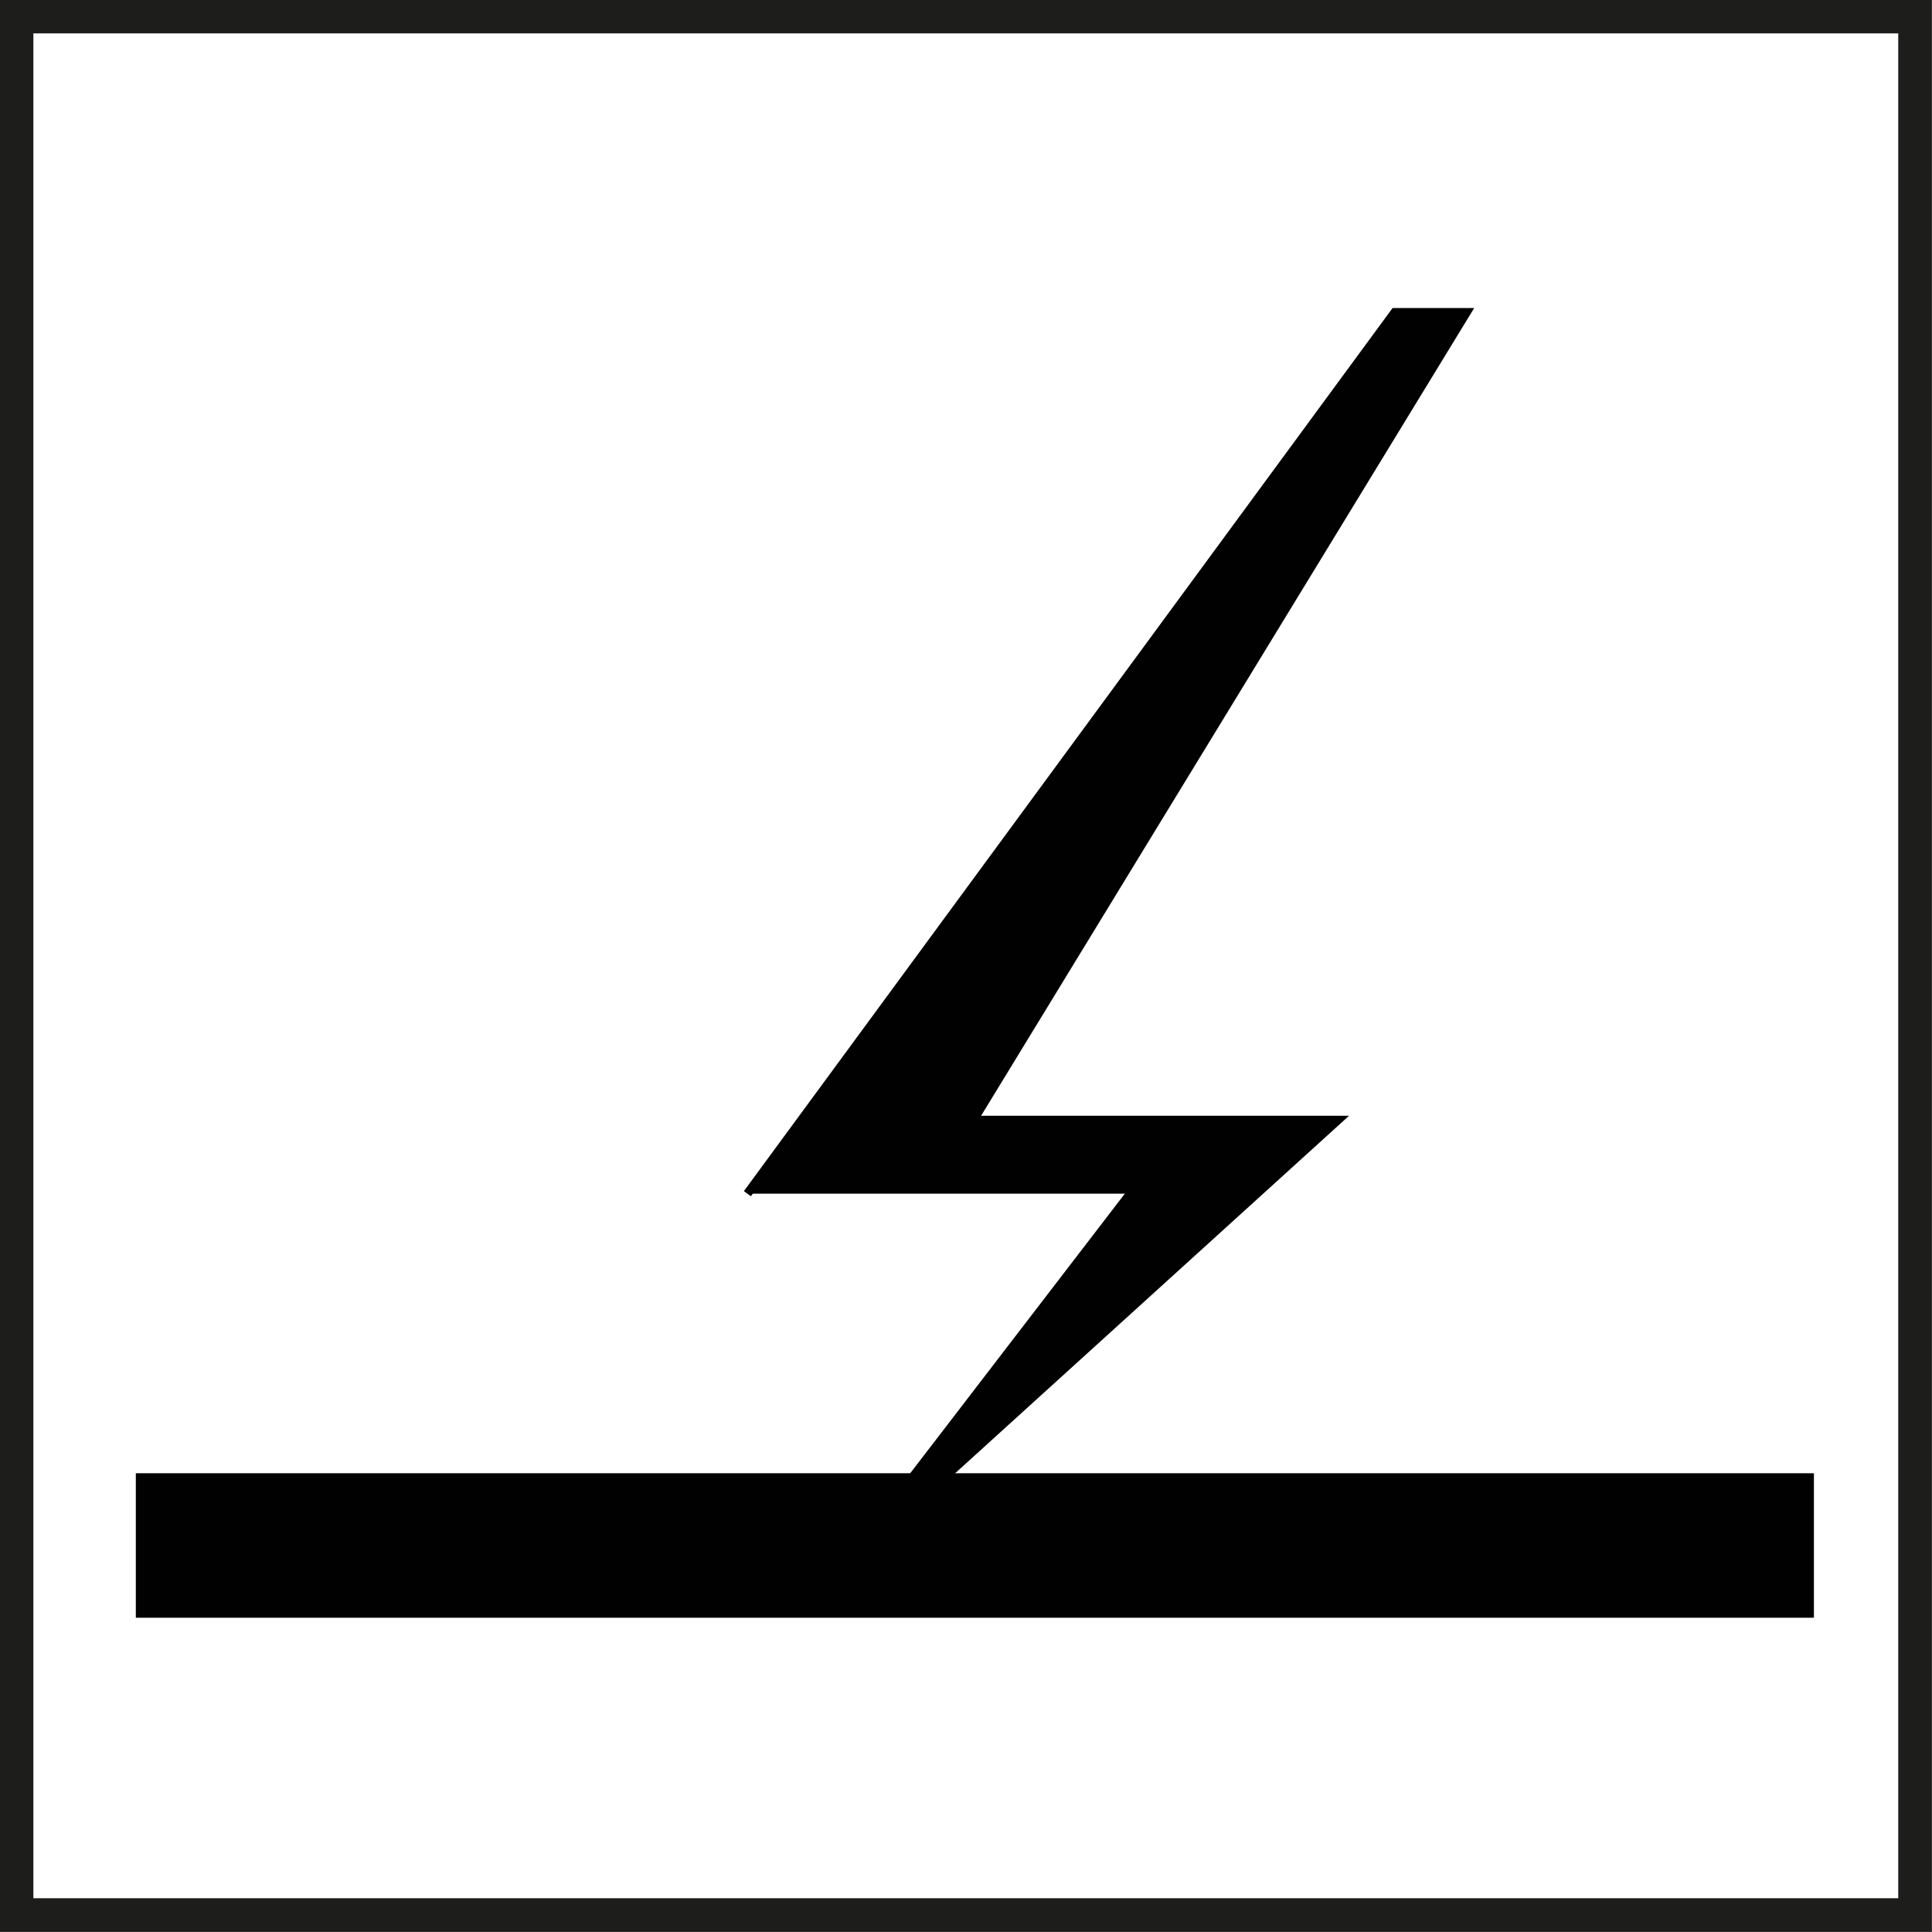<svg viewBox="0 0 51.21 51.21" xmlns="http://www.w3.org/2000/svg" data-sanitized-data-name="Calque 1" data-name="Calque 1" id="Calque_1">
  <rect x="0" y="0" width="51.21" height="51.21" fill="#808080" stroke="none"/>
  <defs>
    <style>
      .cls-1 {
        stroke-width: 0px;
      }

      .cls-1, .cls-2, .cls-3 {
        fill: #010101;
      }

      .cls-4 {
        fill: #fff;
        stroke: #1d1d1b;
        stroke-width: .89px;
      }

      .cls-4, .cls-2, .cls-3 {
        stroke-miterlimit: 10;
      }

      .cls-2 {
        stroke: #010101;
      }

      .cls-2, .cls-3 {
        stroke-width: .23px;
      }

      .cls-3 {
        stroke: #1e1e1c;
      }
    </style>
  </defs>
  <g id="Coolmax">
    <rect height="50.32" width="50.32" y=".44" x=".44" class="cls-4"></rect>
  </g>
  <g id="Flexydry">
    <g id="Etanche">
      <g id="Déperlant">
        <g data-sanitized-data-name="Couture étanche" data-name="Couture étanche" id="Couture_étanche">
          <g>
            <g>
              <rect height="3.83" width="44.48" y="39.05" x="3.6" class="cls-1"></rect>
              <polygon points="22.79 41.04 31.32 31.06 20.33 31.12 29.27 20.85 25.17 29.8 34.05 29.8 22.79 41.04" class="cls-3"></polygon>
            </g>
            <polyline points="19.81 31.64 36.97 8.28 38.87 8.28 25.8 29.69 35.46 29.69 22.26 41.67 29.96 31.64" class="cls-2"></polyline>
          </g>
        </g>
      </g>
    </g>
  </g>
</svg>